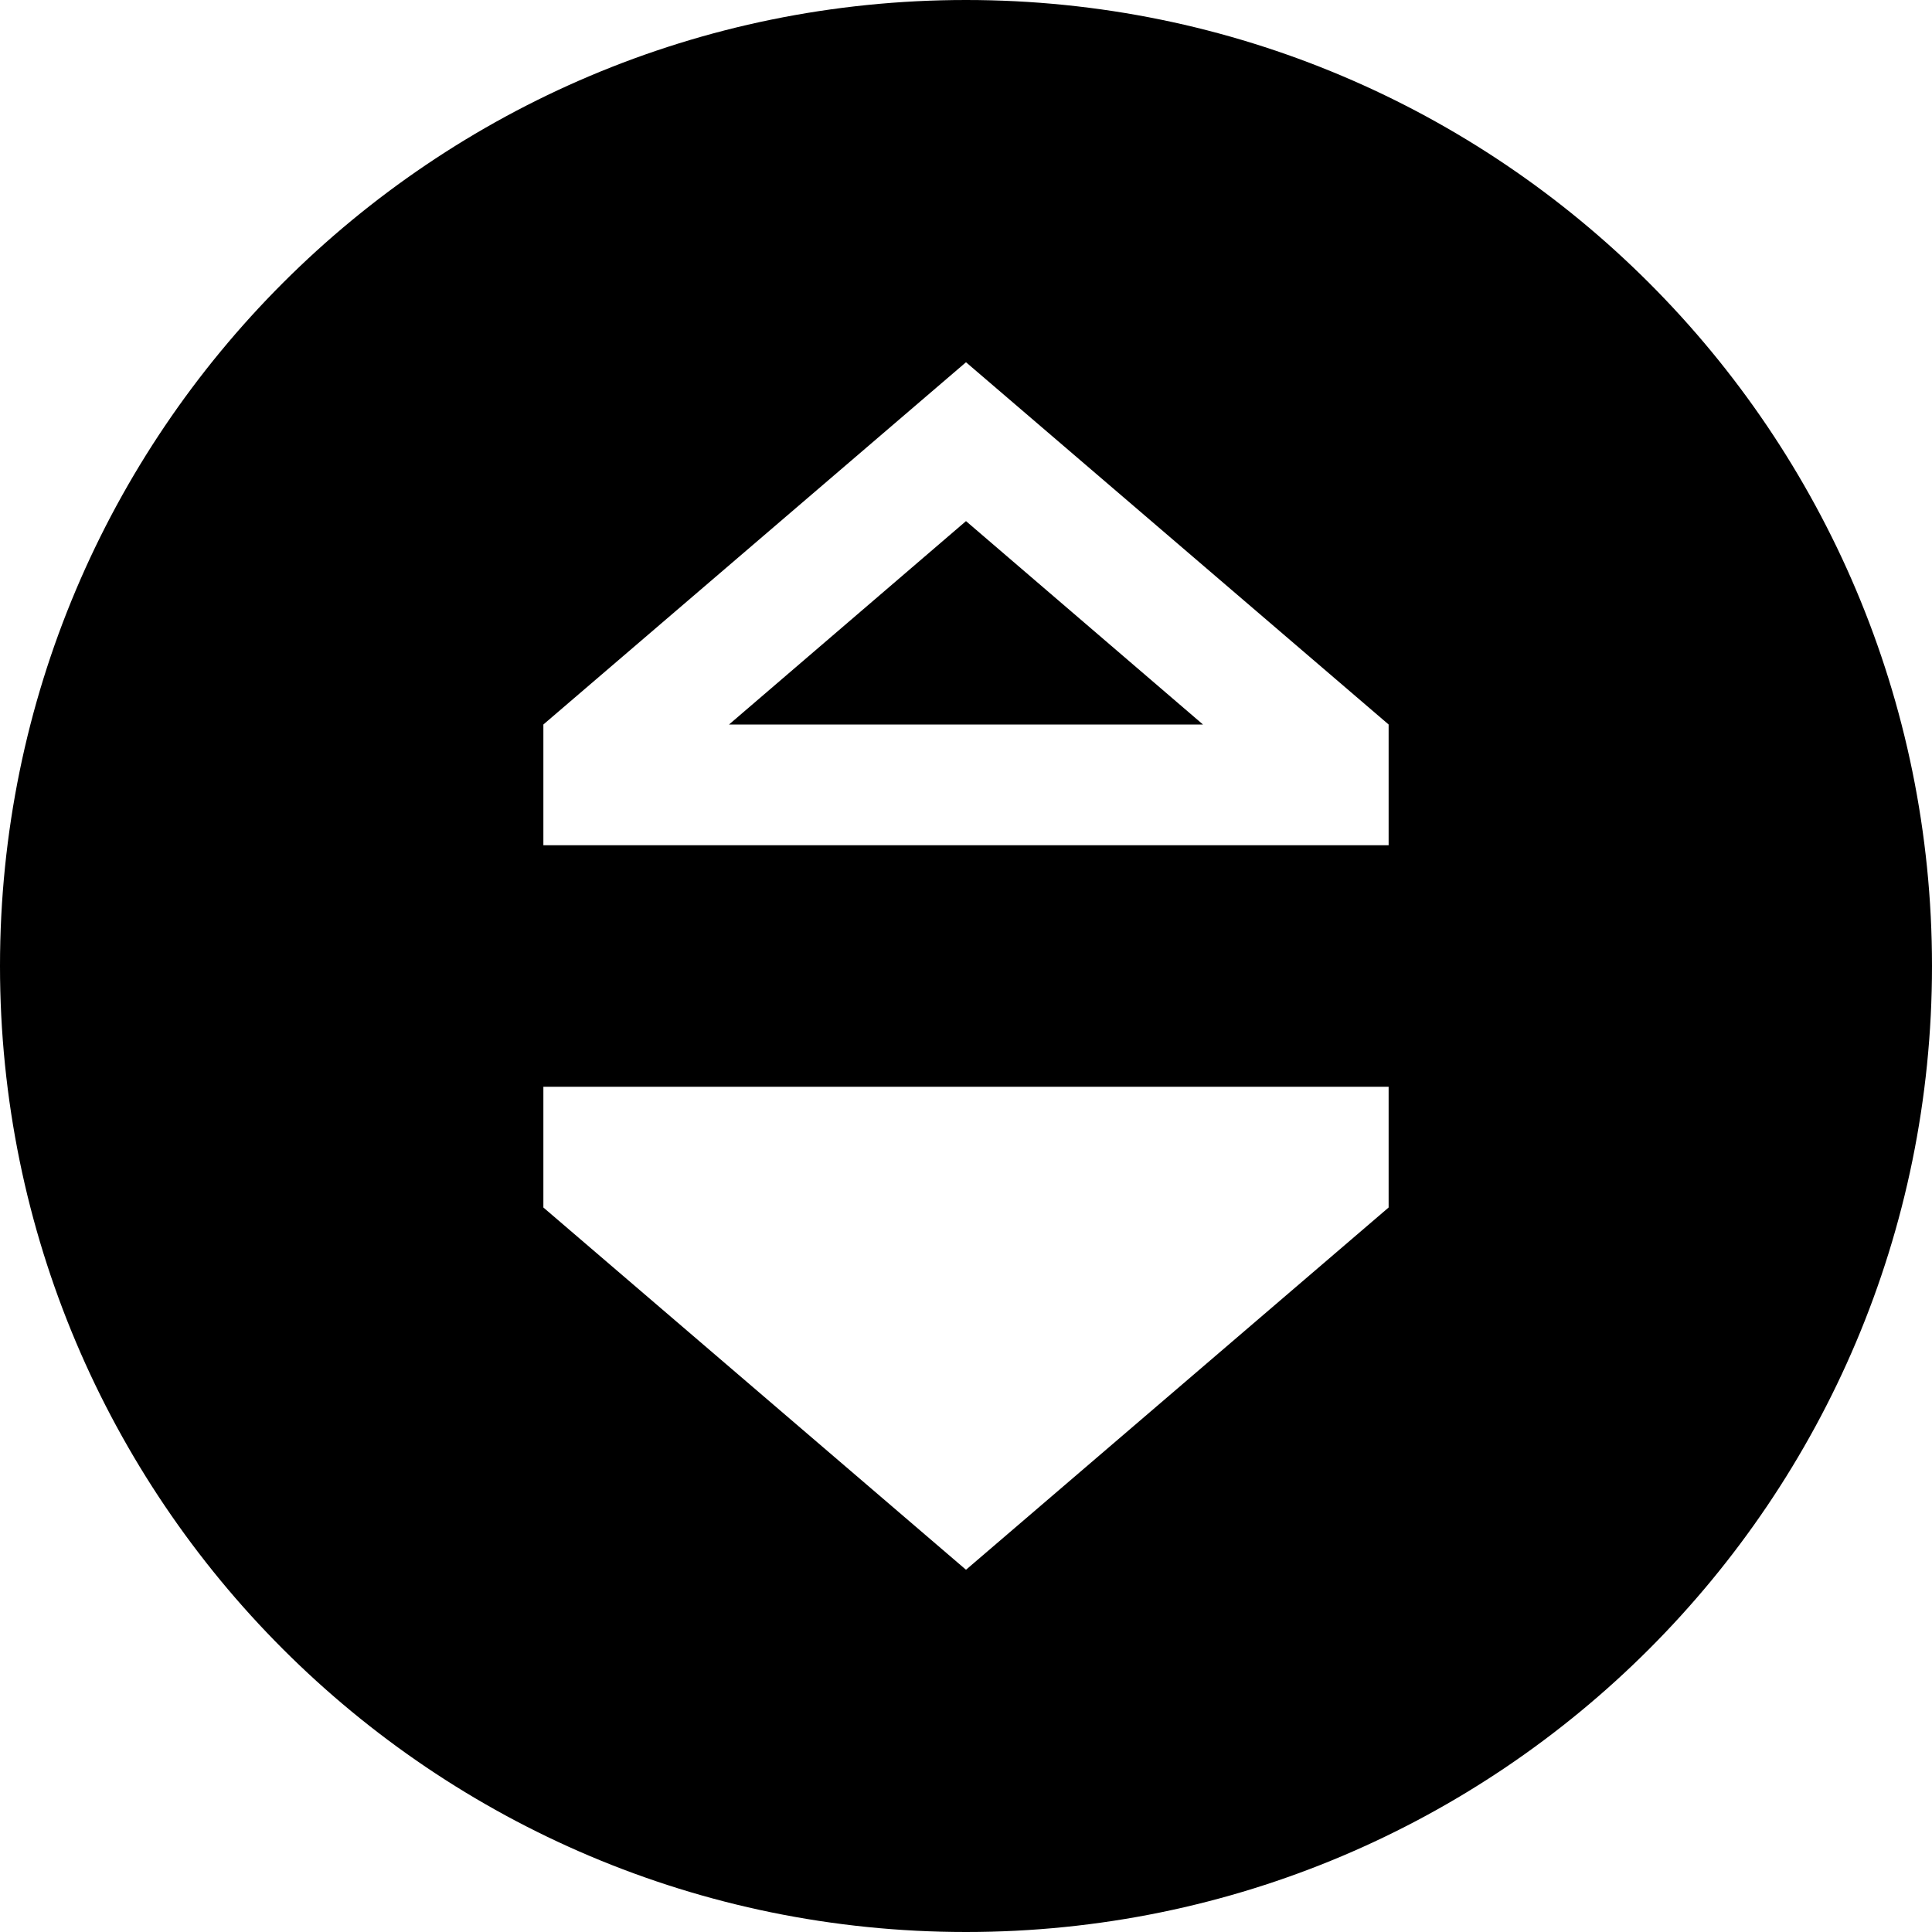 <svg xmlns="http://www.w3.org/2000/svg" viewBox="0 0 512 512"><!--! Font Awesome Pro 6.2.0 by @fontawesome - https://fontawesome.com License - https://fontawesome.com/license (Commercial License) Copyright 2022 Fonticons, Inc. --><path d="M512 256C512 114.6 397.4 0 256 0S0 114.6 0 256S114.6 512 256 512s256-114.6 256-256zM144 320V288H368v32L256 416 144 320zm0-96V192L256 96l112 96v32H336 176 144zm112-85.9L193.2 192H318.8L256 138.1z"/></svg>